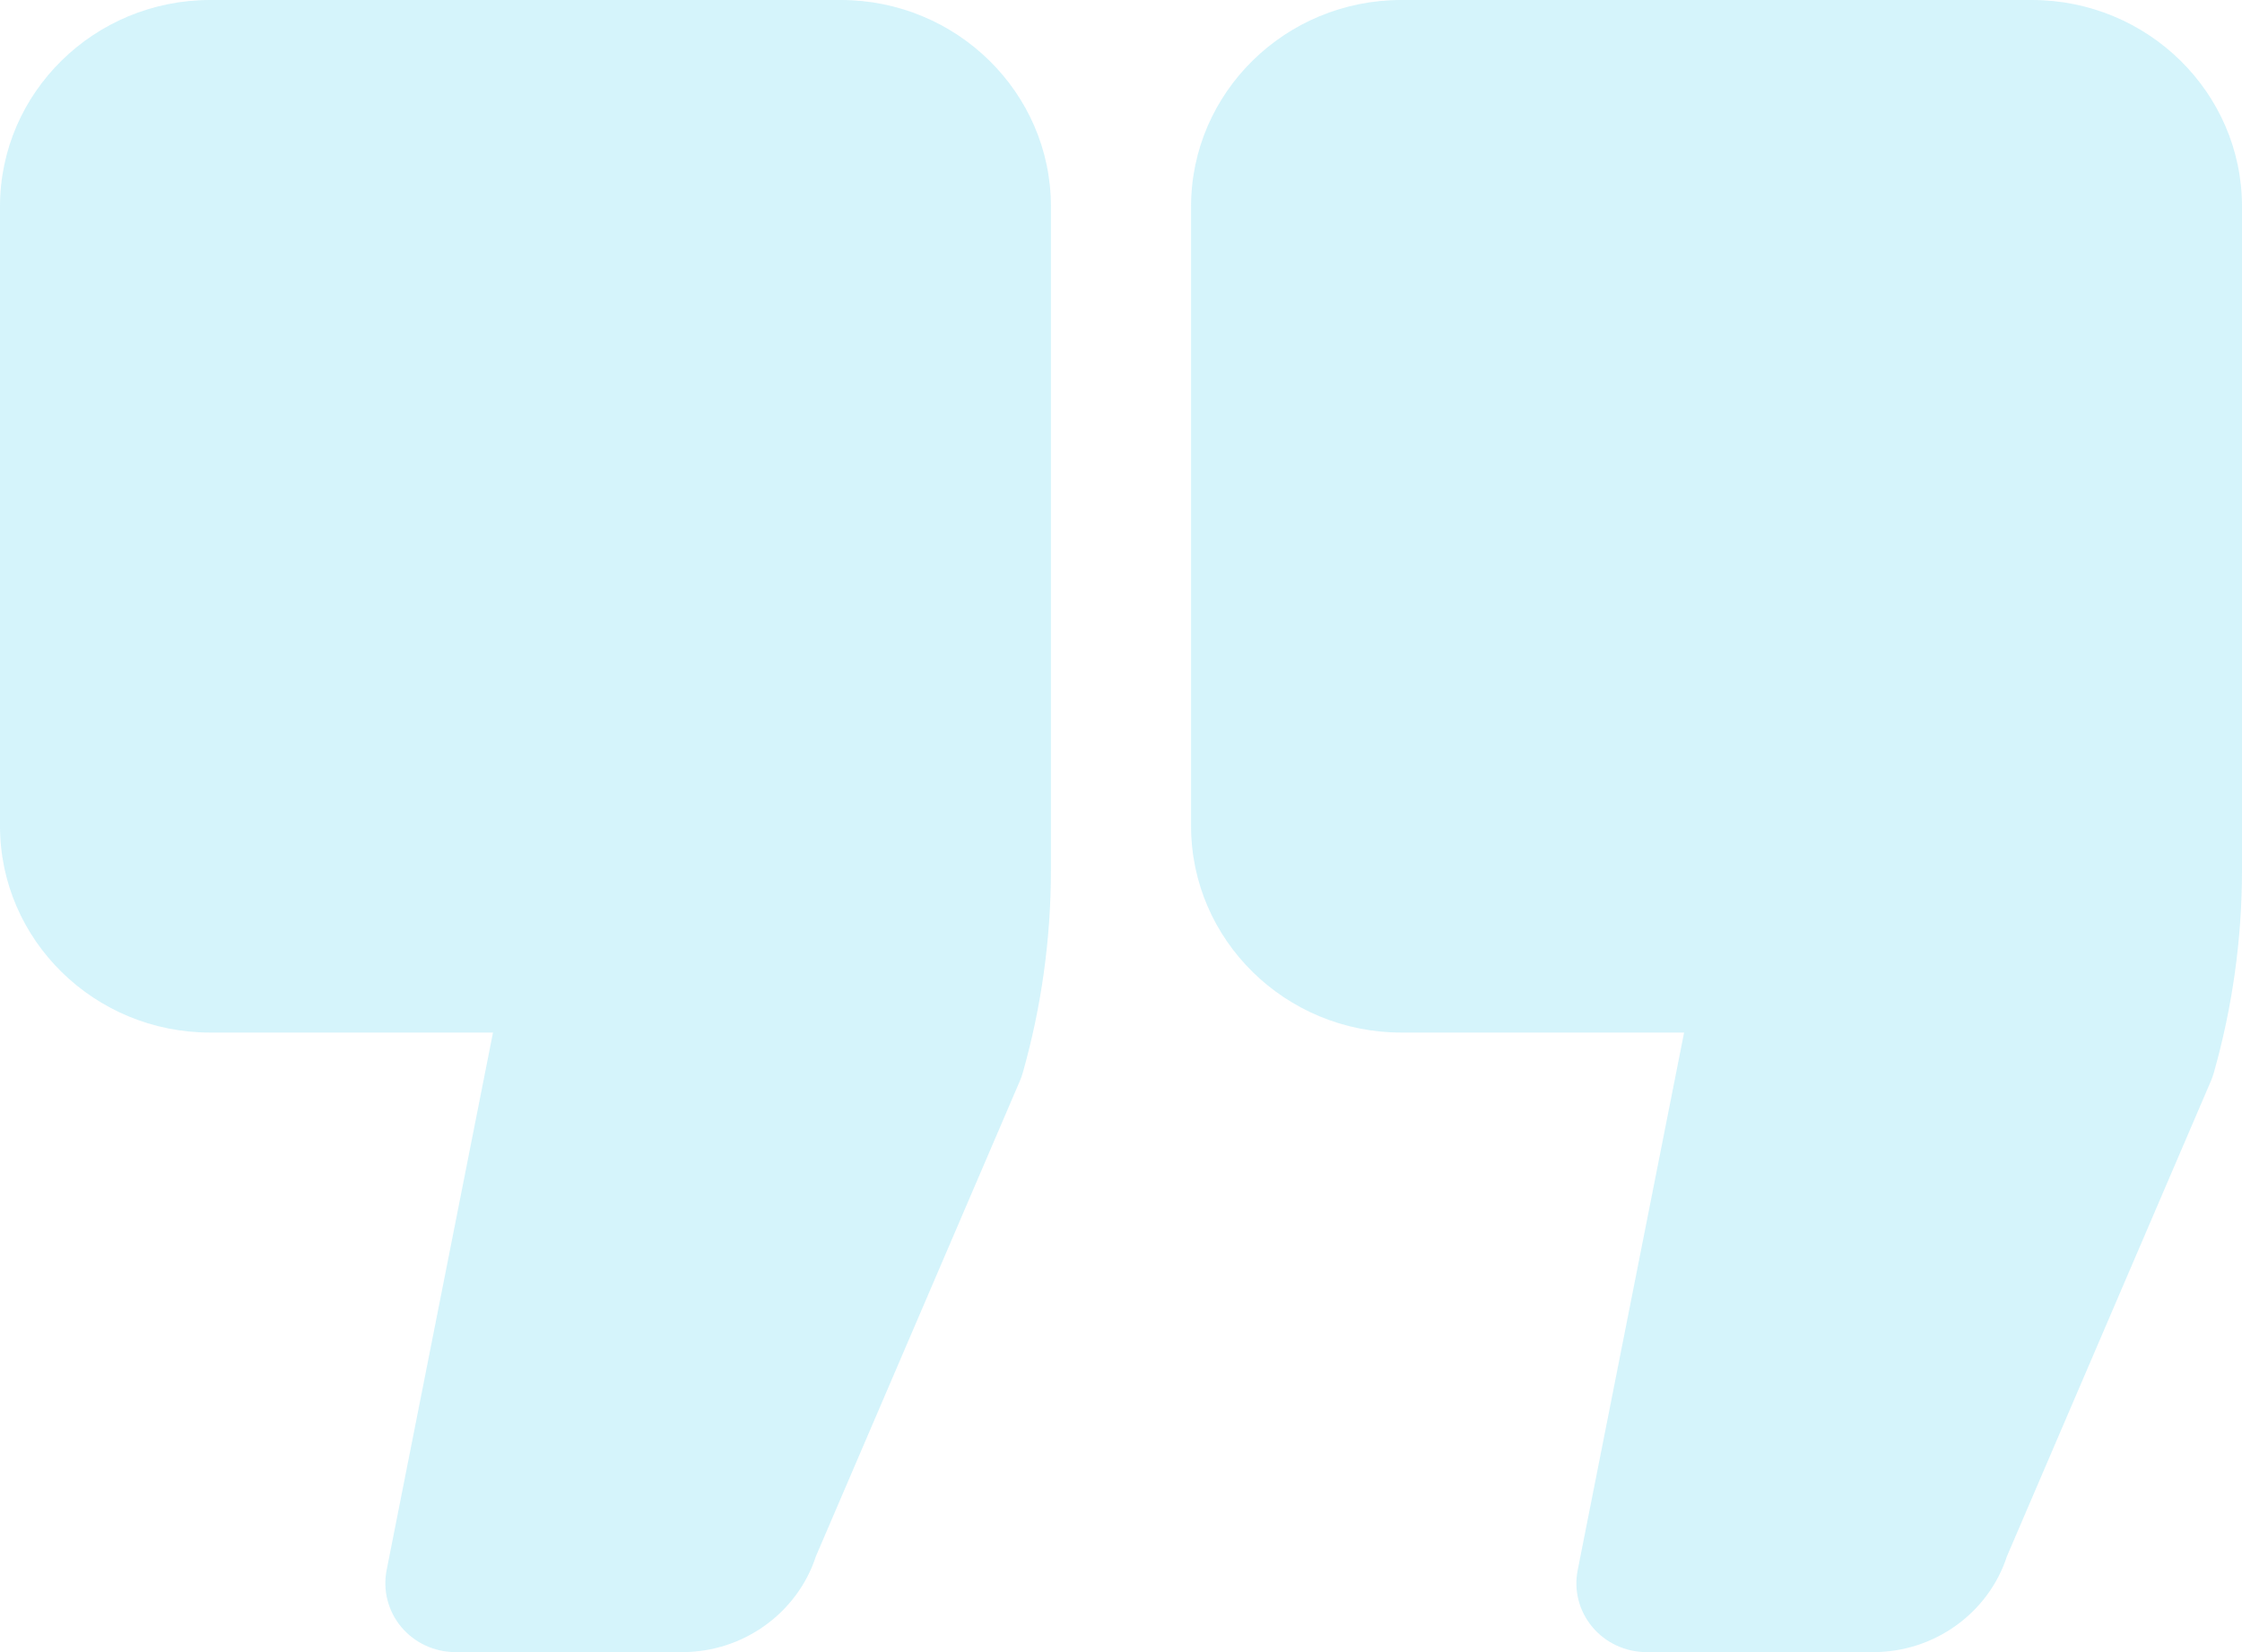 <svg width="95" height="70" viewBox="0 0 95 70" fill="none" xmlns="http://www.w3.org/2000/svg">
<g opacity="0.2">
<path d="M35.625 0H8.906C3.995 0 0 3.925 0 8.75V35C0 39.825 3.995 43.75 8.906 43.75H20.89L16.383 66.526C16.214 67.382 16.443 68.267 17.006 68.939C17.57 69.611 18.41 70 19.297 70H28.915C31.497 70 33.791 68.341 34.573 65.938L43.215 45.798C43.264 45.683 43.306 45.564 43.34 45.445C44.131 42.651 44.531 39.761 44.531 36.857V8.75C44.531 3.925 40.536 0 35.625 0Z" fill="#2BC8EB"/>
<path d="M86.094 0H59.375C54.464 0 50.469 3.925 50.469 8.75V35C50.469 39.825 54.464 43.75 59.375 43.75H71.36L66.852 66.526C66.681 67.382 66.91 68.267 67.475 68.939C68.038 69.611 68.879 70 69.766 70H79.385C81.968 70 84.261 68.341 85.041 65.937L93.684 45.798C93.733 45.683 93.774 45.564 93.808 45.445C94.6 42.648 95 39.758 95 36.857V8.75C95 3.925 91.005 0 86.094 0Z" fill="#2BC8EB"/>
</g>
</svg>
